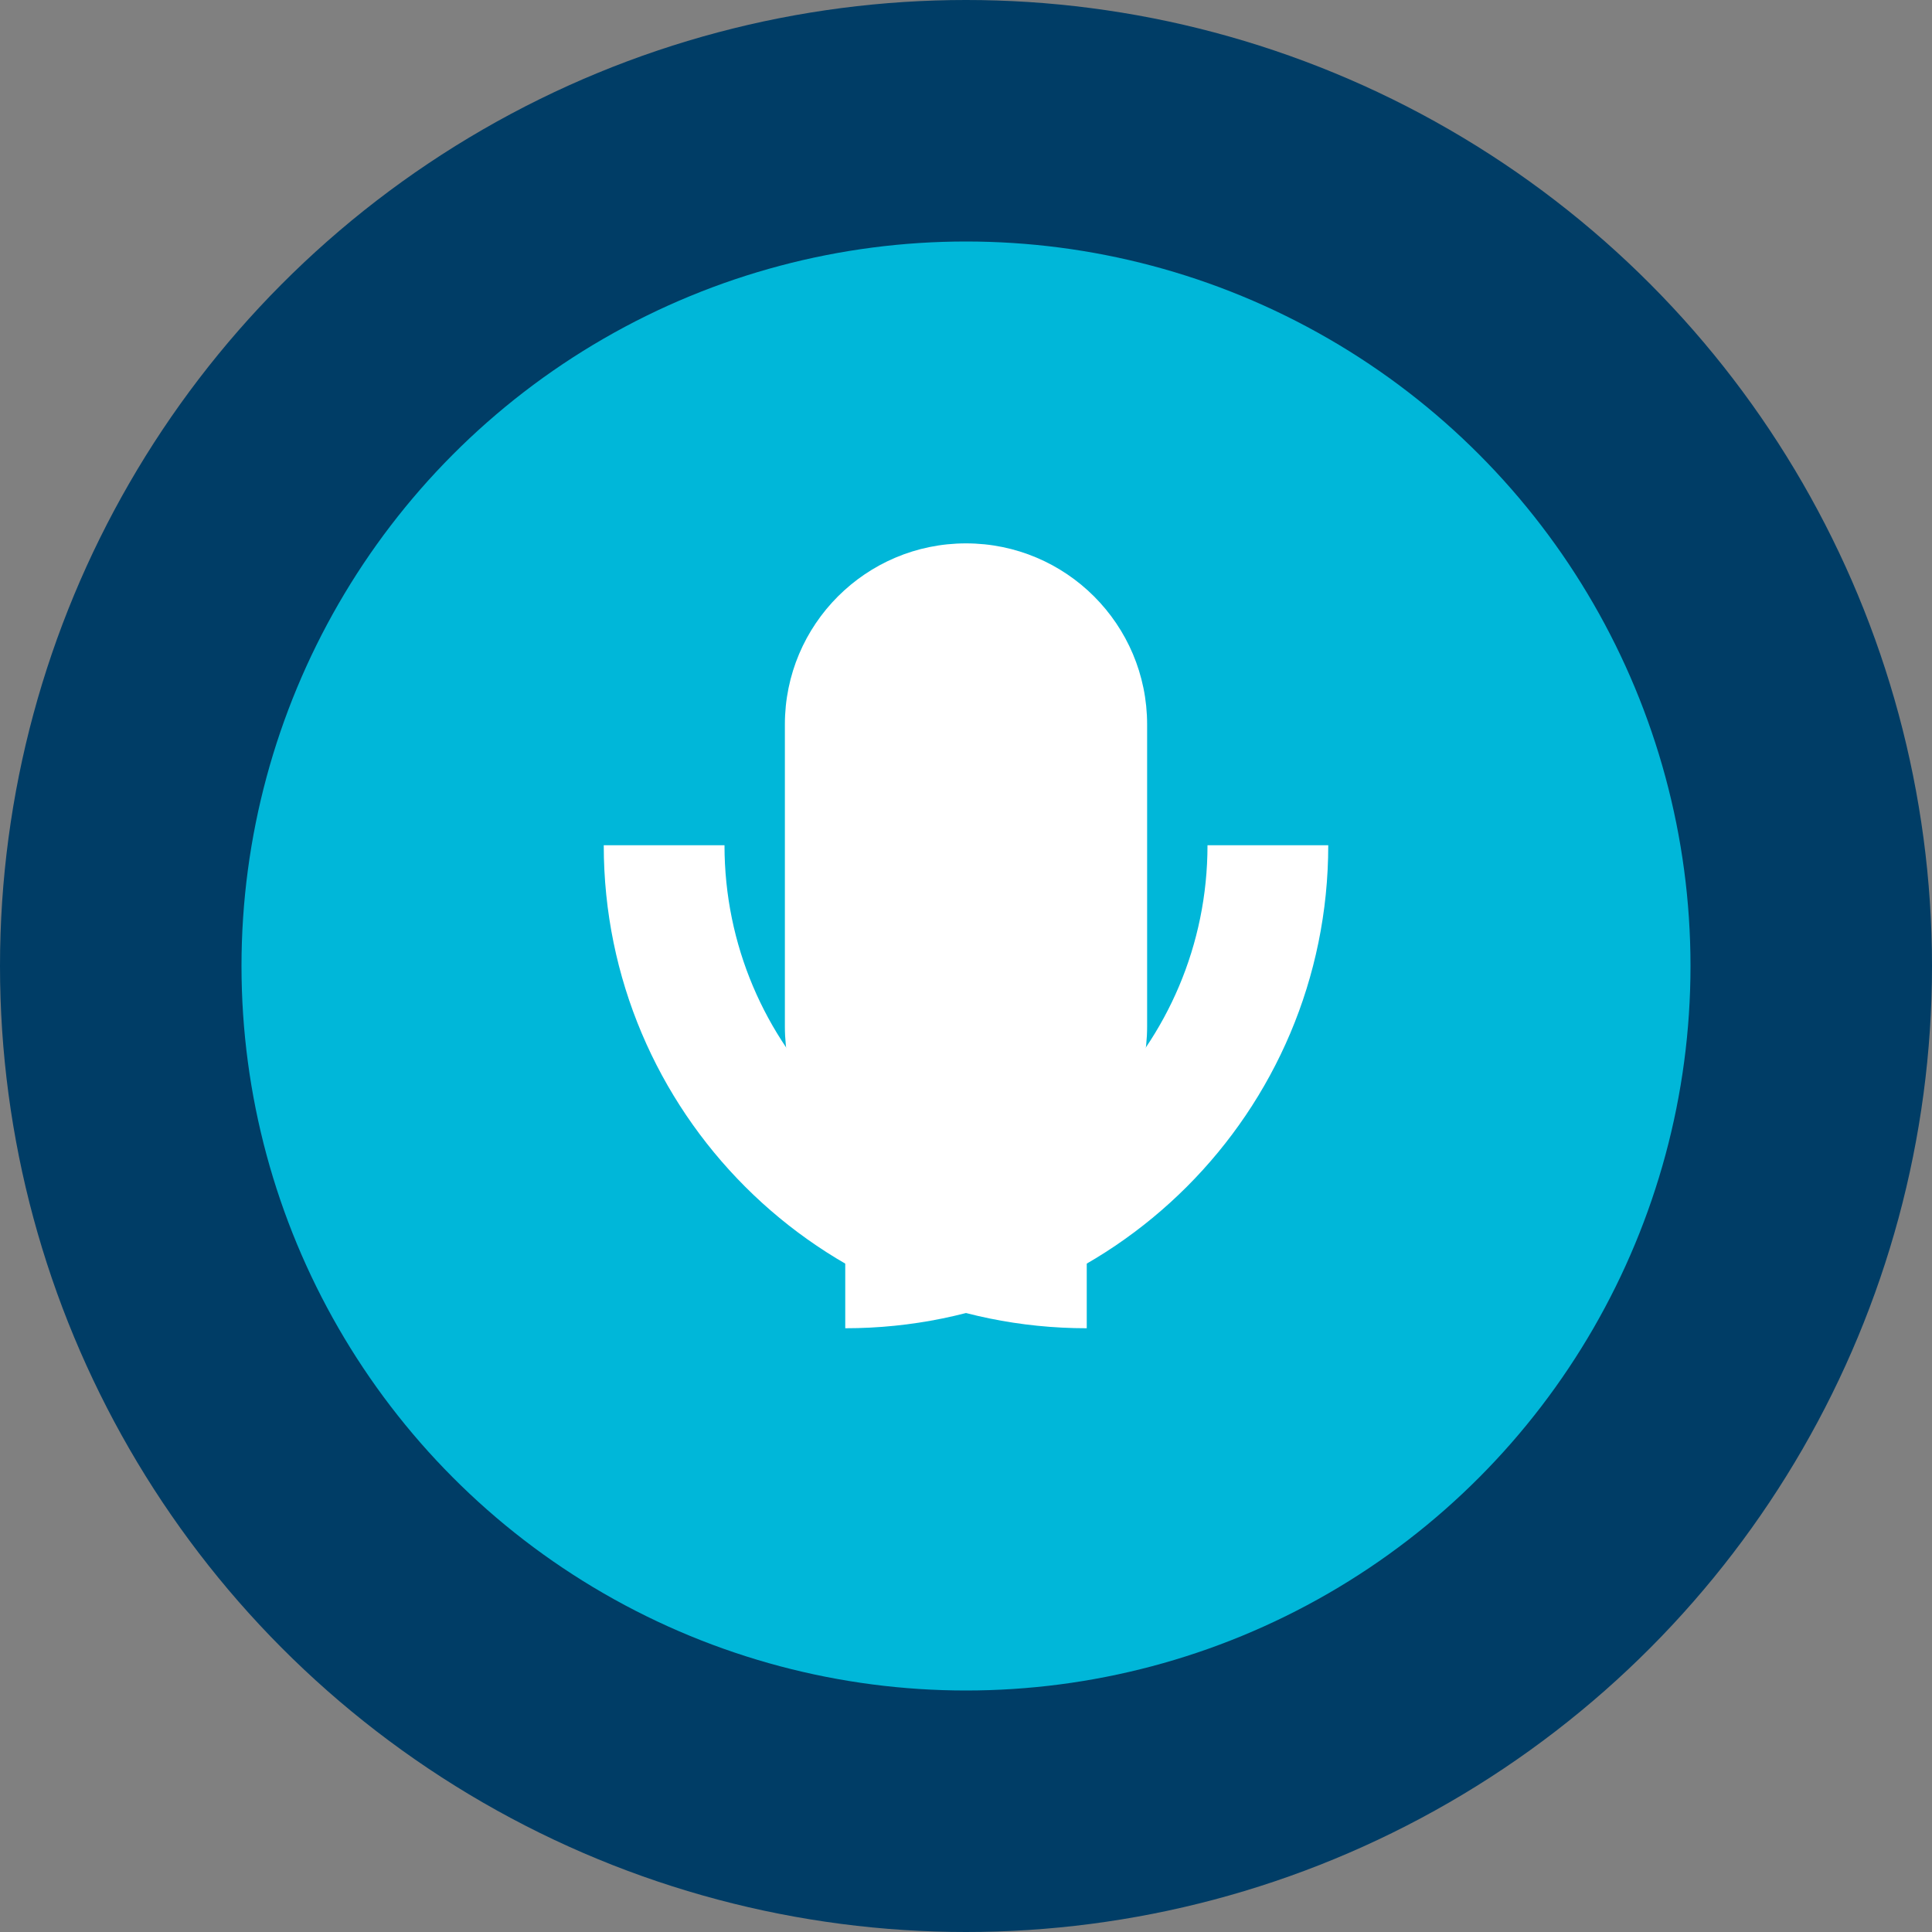 <svg width="32" height="32" viewBox="0 0 32 32" fill="none" xmlns="http://www.w3.org/2000/svg">
  <rect x="0" y="0" width="32" height="32" fill="#808080" stroke="none"/>
  <circle cx="16" cy="16" r="16" fill="#003D66"/>
  <circle cx="16" cy="16" r="12" fill="#00B7D9"/>
  <path d="M16 9C14.343 9 13 10.343 13 12V17C13 18.657 14.343 20 16 20C17.657 20 19 18.657 19 17V12C19 10.343 17.657 9 16 9Z" fill="white"/>
  <path d="M12 14H10C10 18.418 13.582 22 18 22V20C14.686 20 12 17.314 12 14Z" fill="white"/>
  <path d="M20 14H22C22 18.418 18.418 22 14 22V20C17.314 20 20 17.314 20 14Z" fill="white"/>
</svg>